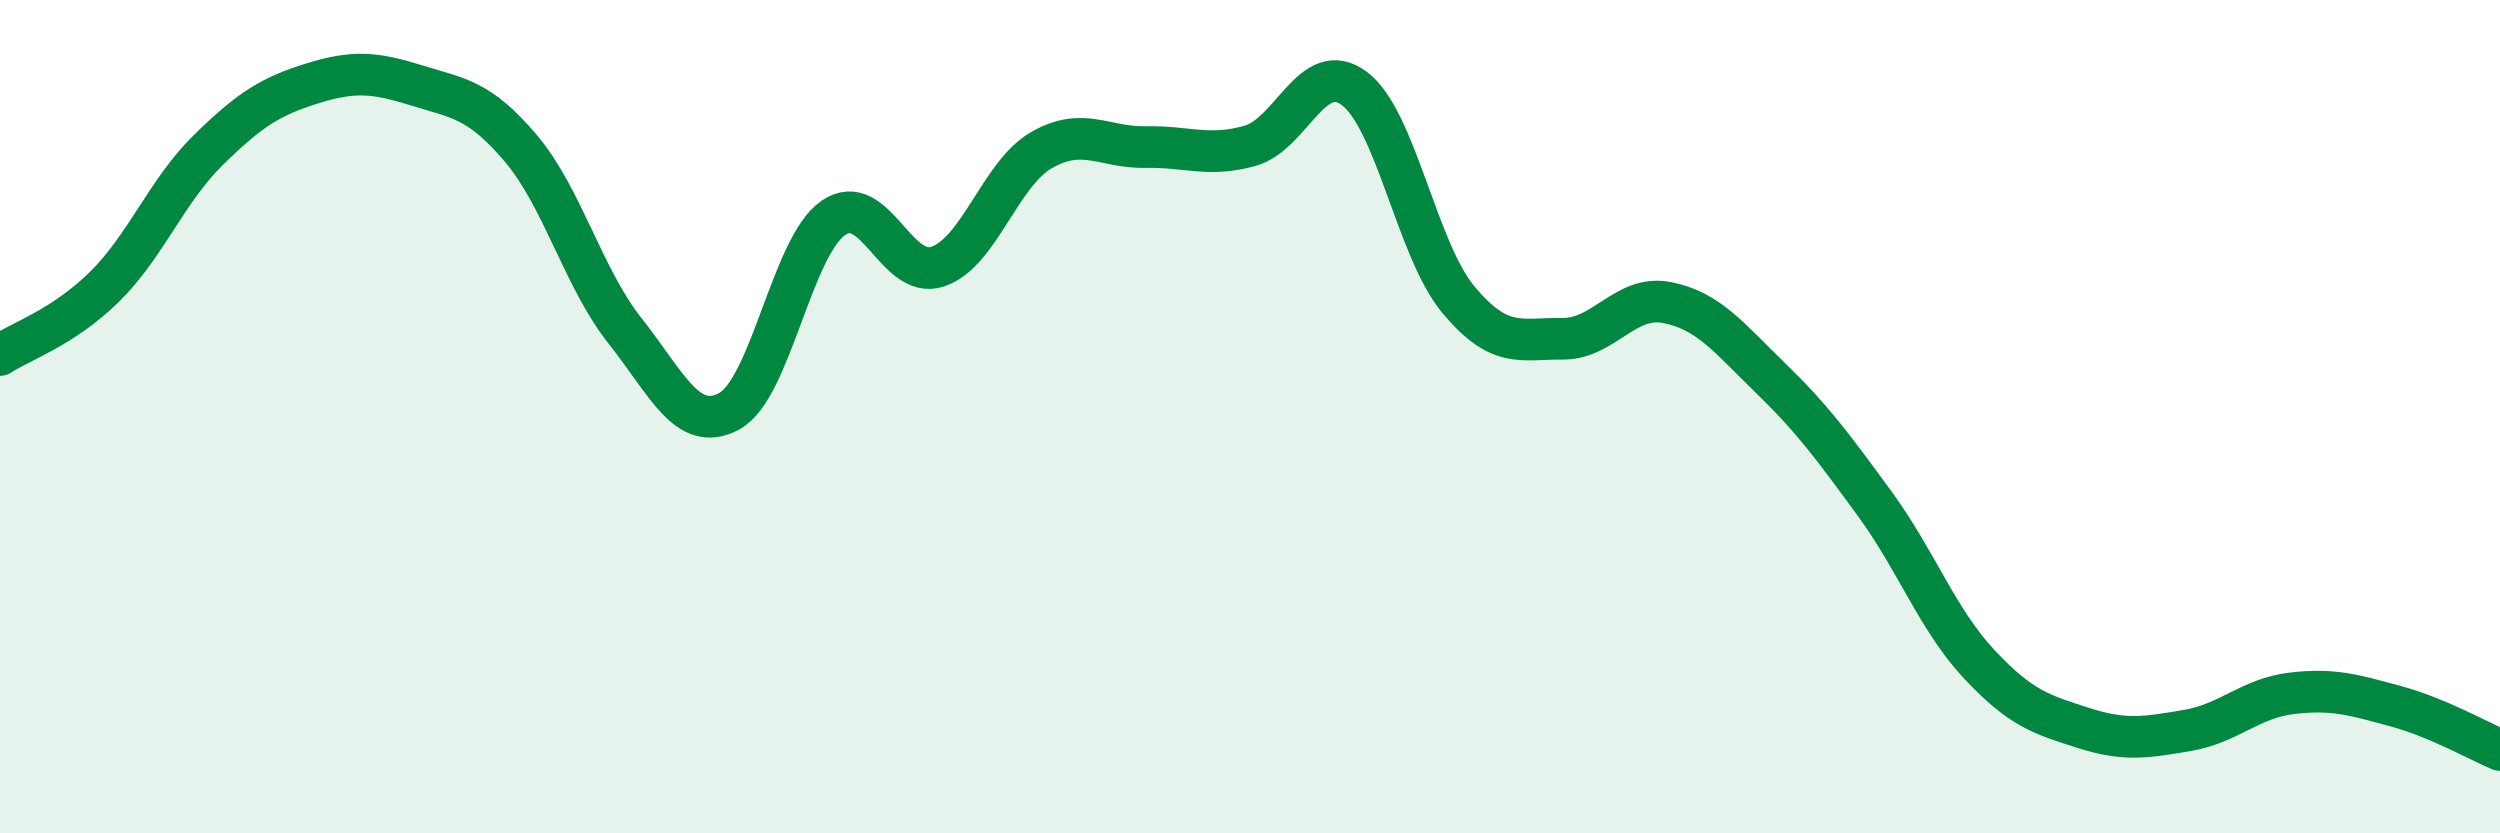 
    <svg width="60" height="20" viewBox="0 0 60 20" xmlns="http://www.w3.org/2000/svg">
      <path
        d="M 0,8.52 C 0.5,8.19 1.5,7.87 2.5,6.89 C 3.5,5.91 4,4.58 5,3.6 C 6,2.62 6.5,2.31 7.5,2 C 8.5,1.69 9,1.74 10,2.05 C 11,2.36 11.5,2.38 12.5,3.56 C 13.5,4.74 14,6.68 15,7.94 C 16,9.2 16.5,10.41 17.5,9.87 C 18.5,9.33 19,5.92 20,5.23 C 21,4.54 21.5,6.73 22.5,6.4 C 23.5,6.07 24,4.17 25,3.6 C 26,3.03 26.5,3.55 27.5,3.53 C 28.5,3.51 29,3.78 30,3.5 C 31,3.22 31.5,1.38 32.5,2.12 C 33.5,2.86 34,5.99 35,7.19 C 36,8.39 36.5,8.12 37.5,8.13 C 38.5,8.14 39,7.07 40,7.26 C 41,7.45 41.5,8.11 42.5,9.08 C 43.5,10.05 44,10.73 45,12.1 C 46,13.47 46.5,14.87 47.5,15.94 C 48.5,17.01 49,17.15 50,17.47 C 51,17.79 51.5,17.7 52.5,17.53 C 53.5,17.36 54,16.76 55,16.64 C 56,16.52 56.5,16.68 57.5,16.95 C 58.5,17.22 59.5,17.79 60,18L60 20L0 20Z"
        fill="#008740"
        opacity="0.1"
        stroke-linecap="round"
        stroke-linejoin="round"
      />
      <path
        d="M 0,8.52 C 0.5,8.19 1.5,7.87 2.5,6.89 C 3.5,5.91 4,4.58 5,3.6 C 6,2.62 6.5,2.31 7.5,2 C 8.5,1.69 9,1.74 10,2.05 C 11,2.36 11.5,2.38 12.5,3.56 C 13.5,4.74 14,6.68 15,7.94 C 16,9.2 16.5,10.41 17.5,9.87 C 18.5,9.33 19,5.92 20,5.23 C 21,4.54 21.5,6.73 22.5,6.4 C 23.5,6.07 24,4.17 25,3.6 C 26,3.03 26.5,3.55 27.5,3.53 C 28.5,3.51 29,3.78 30,3.5 C 31,3.22 31.5,1.38 32.5,2.12 C 33.5,2.86 34,5.99 35,7.19 C 36,8.39 36.5,8.12 37.5,8.13 C 38.5,8.14 39,7.07 40,7.26 C 41,7.45 41.5,8.11 42.5,9.08 C 43.5,10.05 44,10.73 45,12.1 C 46,13.47 46.5,14.87 47.5,15.94 C 48.5,17.01 49,17.15 50,17.47 C 51,17.79 51.5,17.7 52.5,17.53 C 53.5,17.36 54,16.76 55,16.64 C 56,16.52 56.5,16.68 57.5,16.95 C 58.5,17.22 59.5,17.79 60,18"
        stroke="#008740"
        stroke-width="1"
        fill="none"
        stroke-linecap="round"
        stroke-linejoin="round"
      />
    </svg>
  